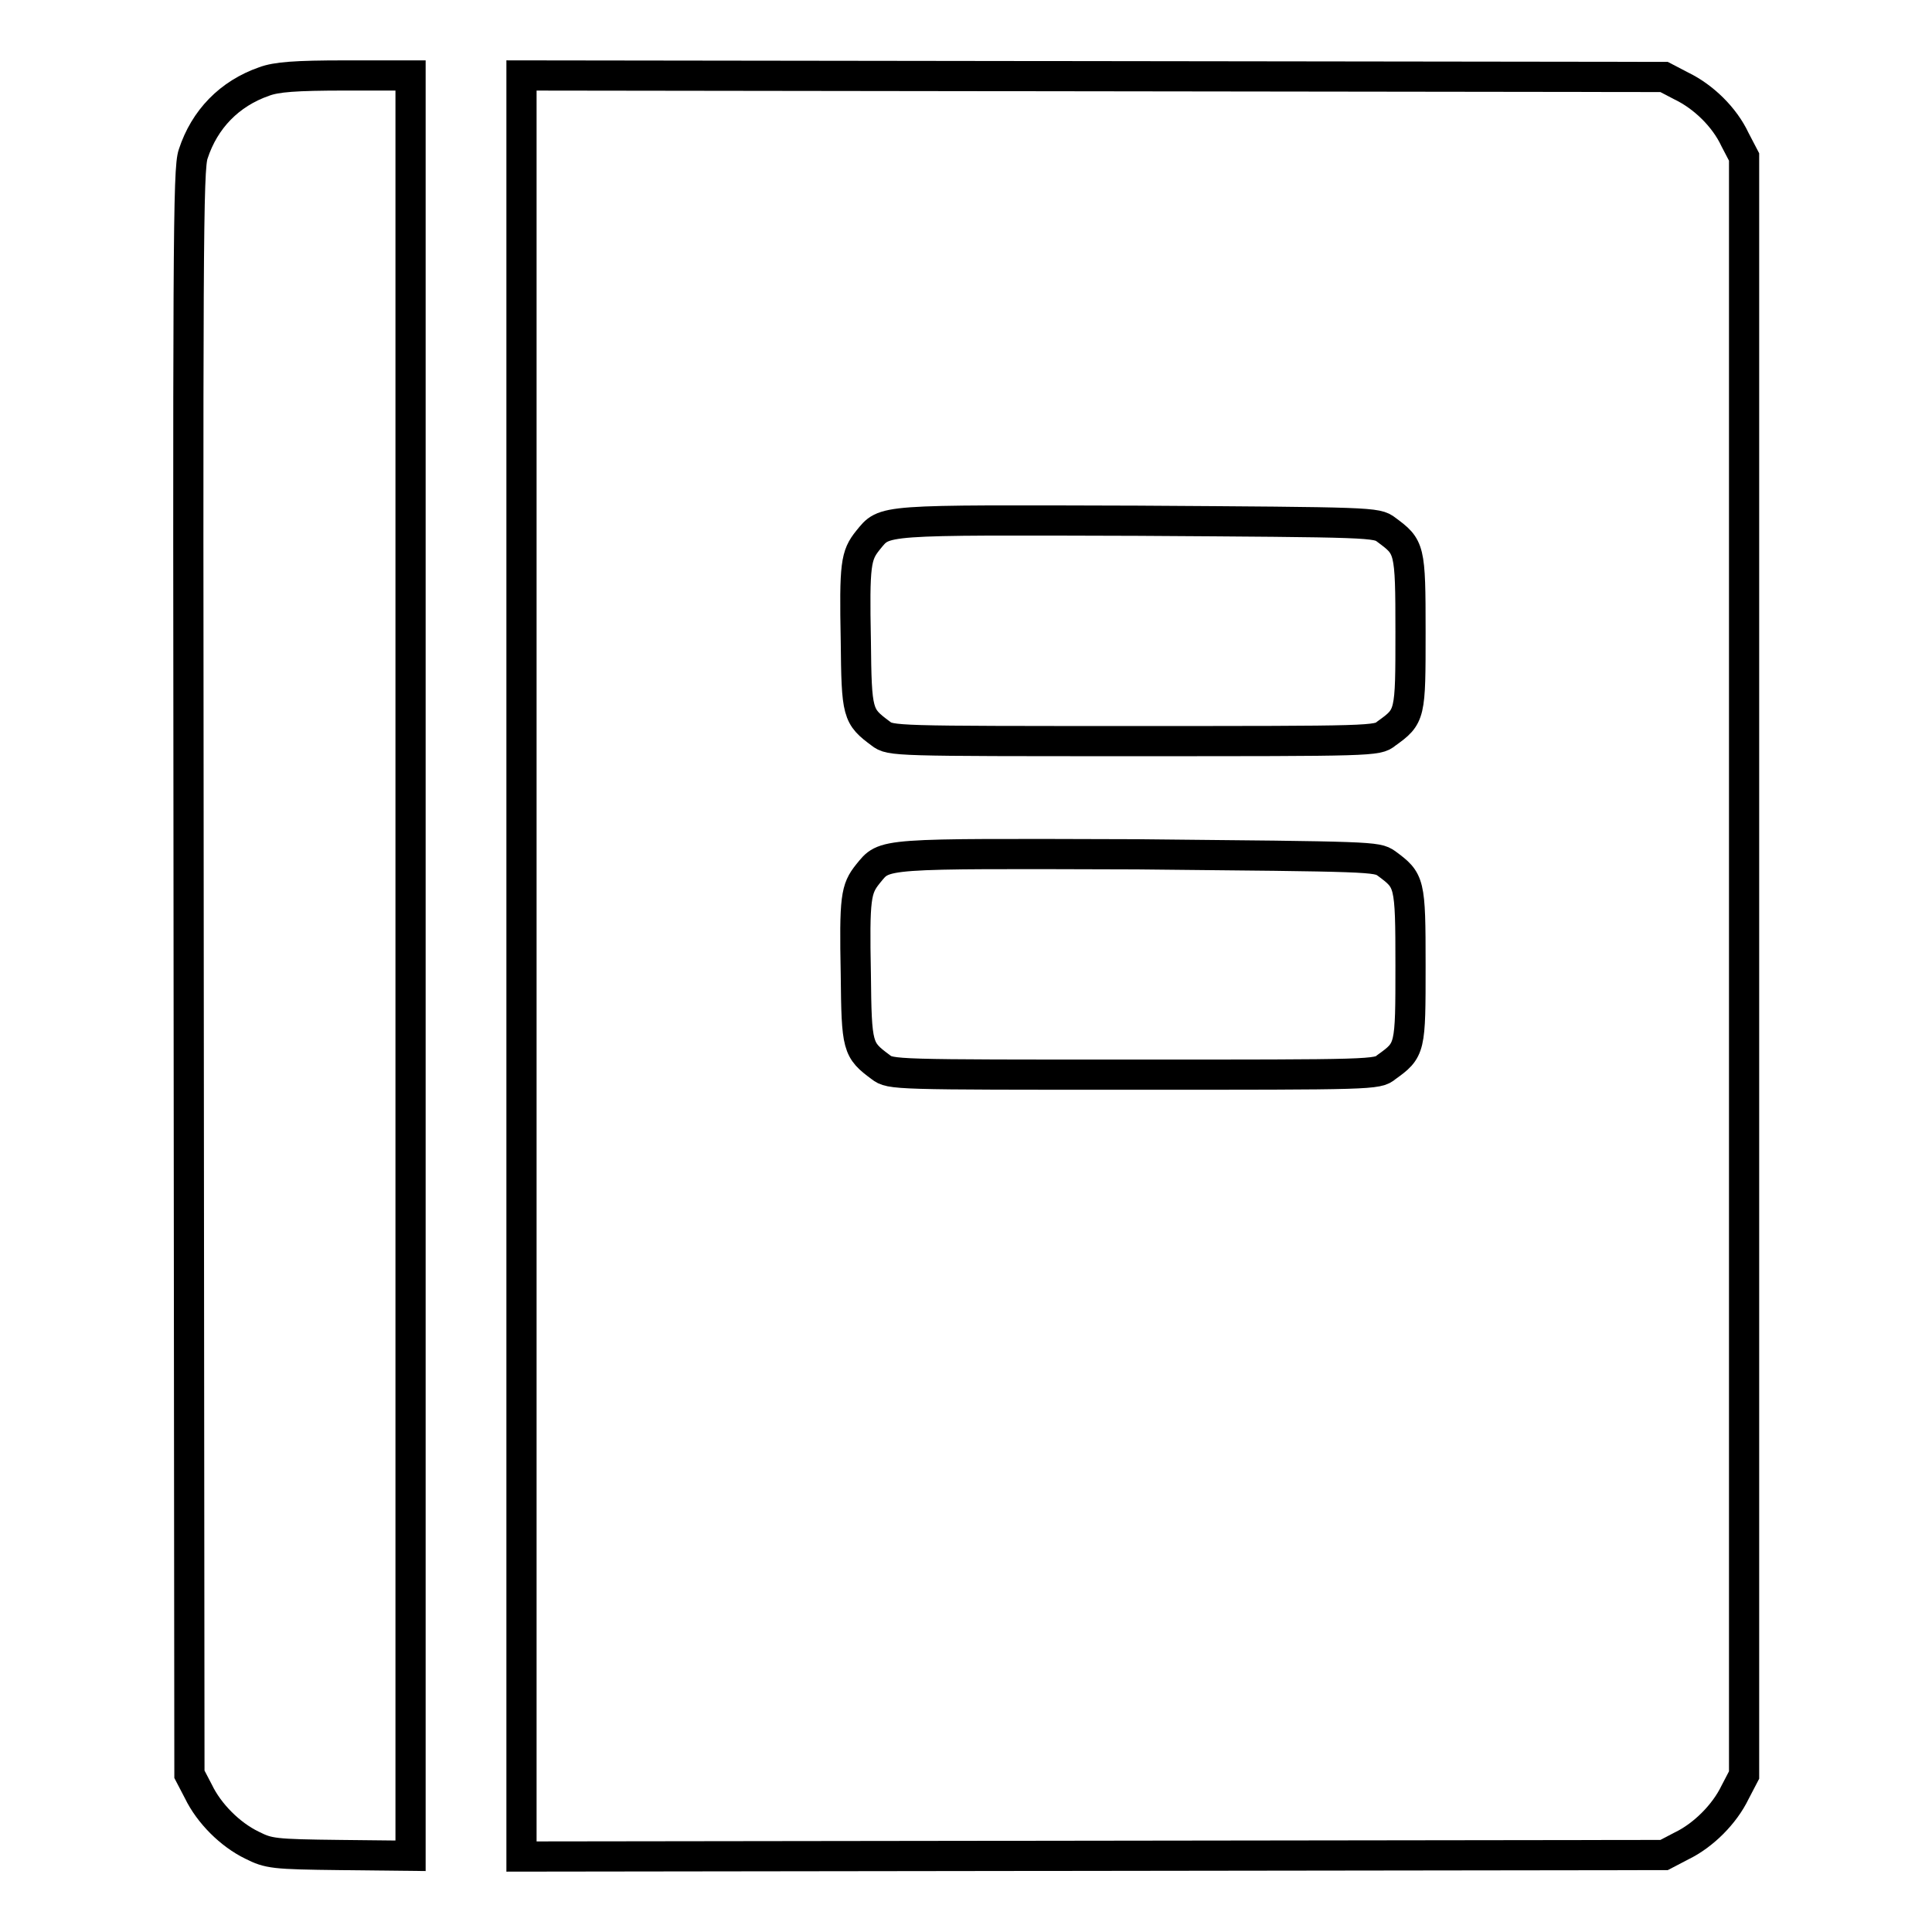 <?xml version="1.0" encoding="utf-8"?>
<!-- Svg Vector Icons : http://www.onlinewebfonts.com/icon -->
<!DOCTYPE svg PUBLIC "-//W3C//DTD SVG 1.1//EN" "http://www.w3.org/Graphics/SVG/1.1/DTD/svg11.dtd">
<svg version="1.1" xmlns="http://www.w3.org/2000/svg" xmlns:xlink="http://www.w3.org/1999/xlink" x="0px" y="0px" viewBox="0 0 256 256" enable-background="new 0 0 256 256" xml:space="preserve">
<g><g><g><path stroke-width="4" fill-opacity="0" stroke="#000000"  d="M35,10.8c-4.6,1.6-7.9,5-9.4,9.6c-0.7,2-0.7,12.1-0.6,108.5l0.1,106.2l1.2,2.3c1.4,2.9,4.2,5.7,7.1,7.1c2.2,1.1,2.8,1.2,11.7,1.3l9.3,0.1V128V10h-8.6C39.1,10,36.6,10.2,35,10.8z"/><path stroke-width="4" fill-opacity="0" stroke="#000000"  d="M69.1,128v118l75.7-0.1l75.7-0.1l2.3-1.2c2.9-1.4,5.7-4.2,7.1-7.1l1.2-2.3V128V20.8l-1.2-2.3c-1.4-3-4.2-5.7-7.1-7.1l-2.3-1.2l-75.7-0.1L69.1,10V128L69.1,128z M183.7,70.2c3.1,2.3,3.2,2.4,3.2,13.5s0,11.2-3.2,13.5c-1.2,1-1.7,1-33.5,1c-31.8,0-32.2,0-33.5-1c-3.1-2.3-3.2-2.6-3.3-12.3c-0.2-10.2,0-11.3,1.6-13.3c2.3-2.8,1.2-2.7,35.7-2.6C181.9,69.2,182.4,69.2,183.7,70.2z M183.7,114.4c3.1,2.3,3.2,2.4,3.2,13.5c0,11.1,0,11.2-3.2,13.5c-1.2,1-1.7,1-33.5,1c-31.8,0-32.2,0-33.5-1c-3.1-2.3-3.2-2.6-3.3-12.3c-0.2-10.2,0-11.3,1.6-13.3c2.3-2.8,1.2-2.7,35.7-2.6C181.9,113.5,182.4,113.5,183.7,114.4z"/></g></g></g>
</svg>